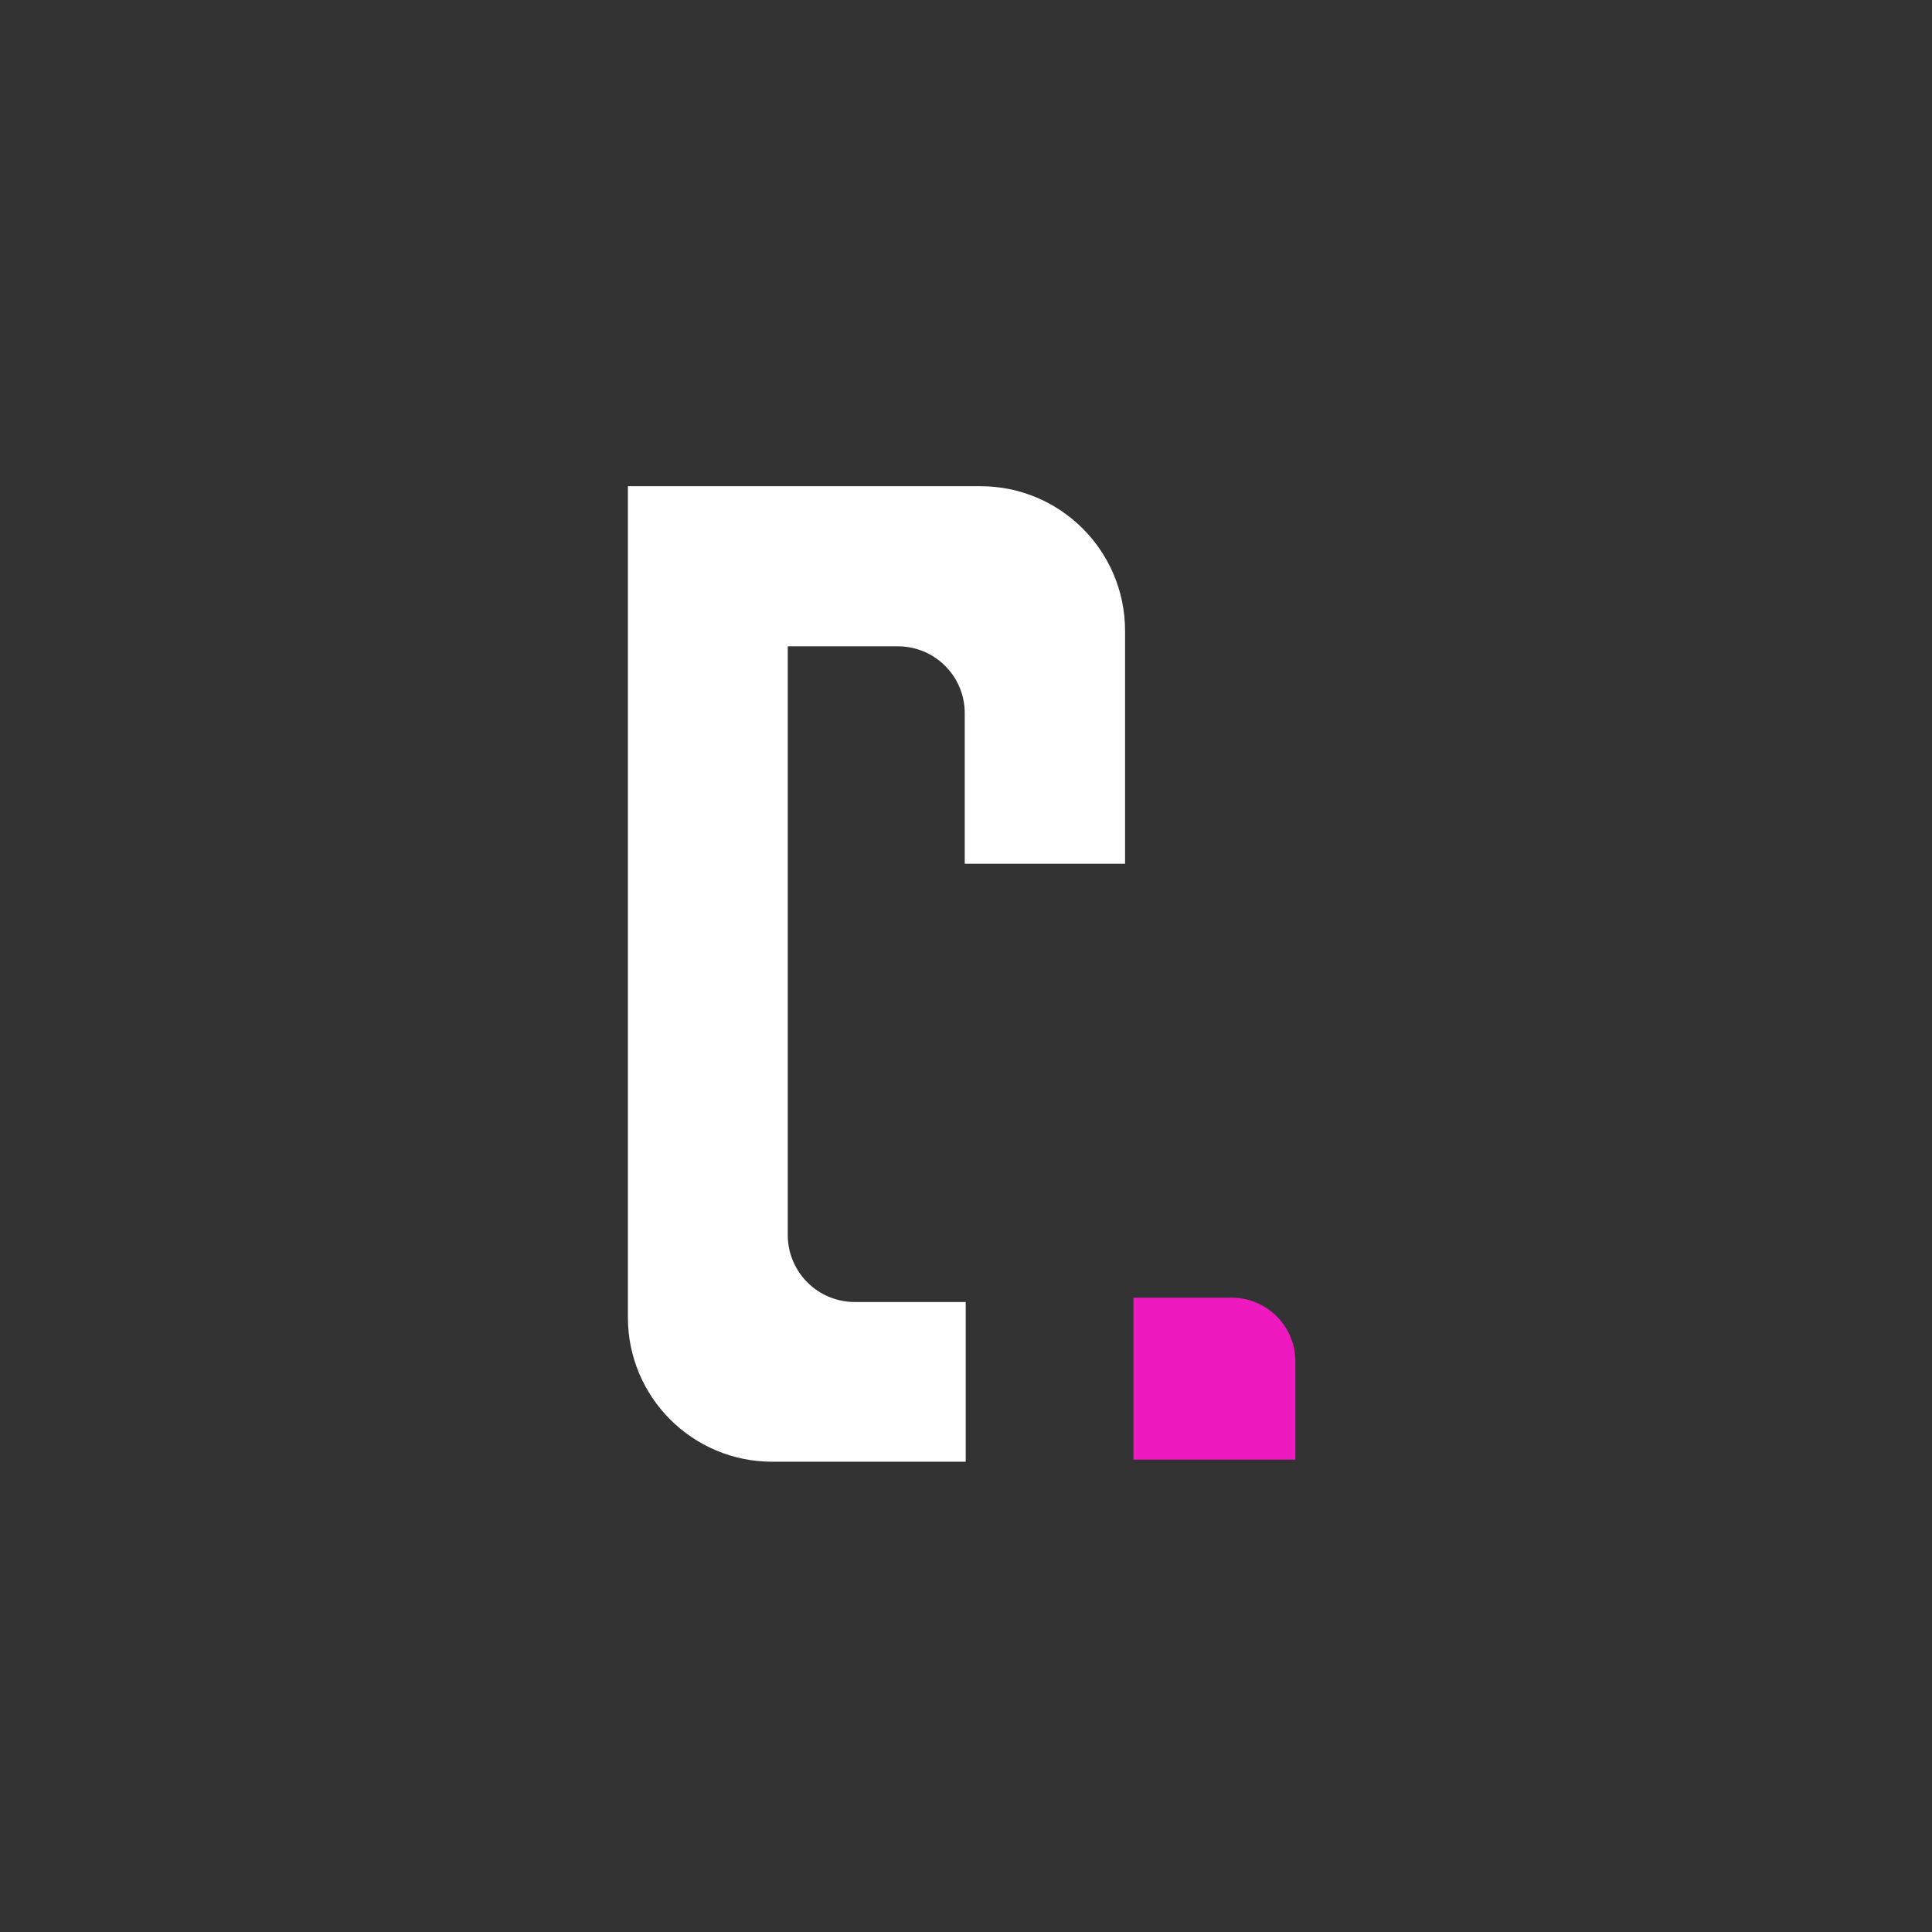 <?xml version="1.0" encoding="utf-8"?>
<svg width="600.004" height="600.004" viewBox="0 0 600.004 600.004" fill="none" stroke="none" version="1.1" xmlns:xlink="http://www.w3.org/1999/xlink" xmlns="http://www.w3.org/2000/svg">
  <rect x="0" y="0" width="600.004" height="600.004" fill="#333333" stroke="none"/>
  <g id="Group">
    <rect id="Rectangle" width="600.004" height="600.004" style="fill:#0F2C34;fill-rule:evenodd;fill-opacity:0;mix-blend-mode:normal;" />
    <path id="Path" d="M154.4 117.247C154.4 117.247 154.4 44.824 154.4 44.824C154.365 20.082 134.317 0.034 109.577 0C109.577 0 0 0 0 0L0 2.578L0 2.578C0 2.578 0 258.132 0 258.132C-0.009 282.872 20.051 302.948 44.807 302.956C44.807 302.956 104.908 302.956 104.908 302.956L104.908 253.354C104.908 253.354 70.457 253.354 70.457 253.354C64.938 253.354 59.645 251.162 55.742 247.26C51.841 243.357 49.648 238.064 49.648 232.545C49.648 232.545 49.648 49.728 49.648 49.728C49.648 49.728 83.864 49.728 83.864 49.728C95.321 49.728 104.61 59.016 104.61 70.474C104.61 70.474 104.61 117.247 104.61 117.247L154.4 117.247Z" style="fill:#FFFFFF;mix-blend-mode:normal;" transform="translate(195 151)" />
    <path id="Path" d="M30.177 0.003L0 0.003L0 50.296L50.294 50.296C50.294 50.296 50.294 19.806 50.294 19.806C50.294 14.496 48.165 9.411 44.382 5.689C40.6 1.966 35.481 -0.082 30.175 0.003C30.175 0.003 30.177 0.003 30.177 0.003Z" style="fill:#EE19BF;mix-blend-mode:normal;" transform="translate(352 403)" />
  </g>
</svg>